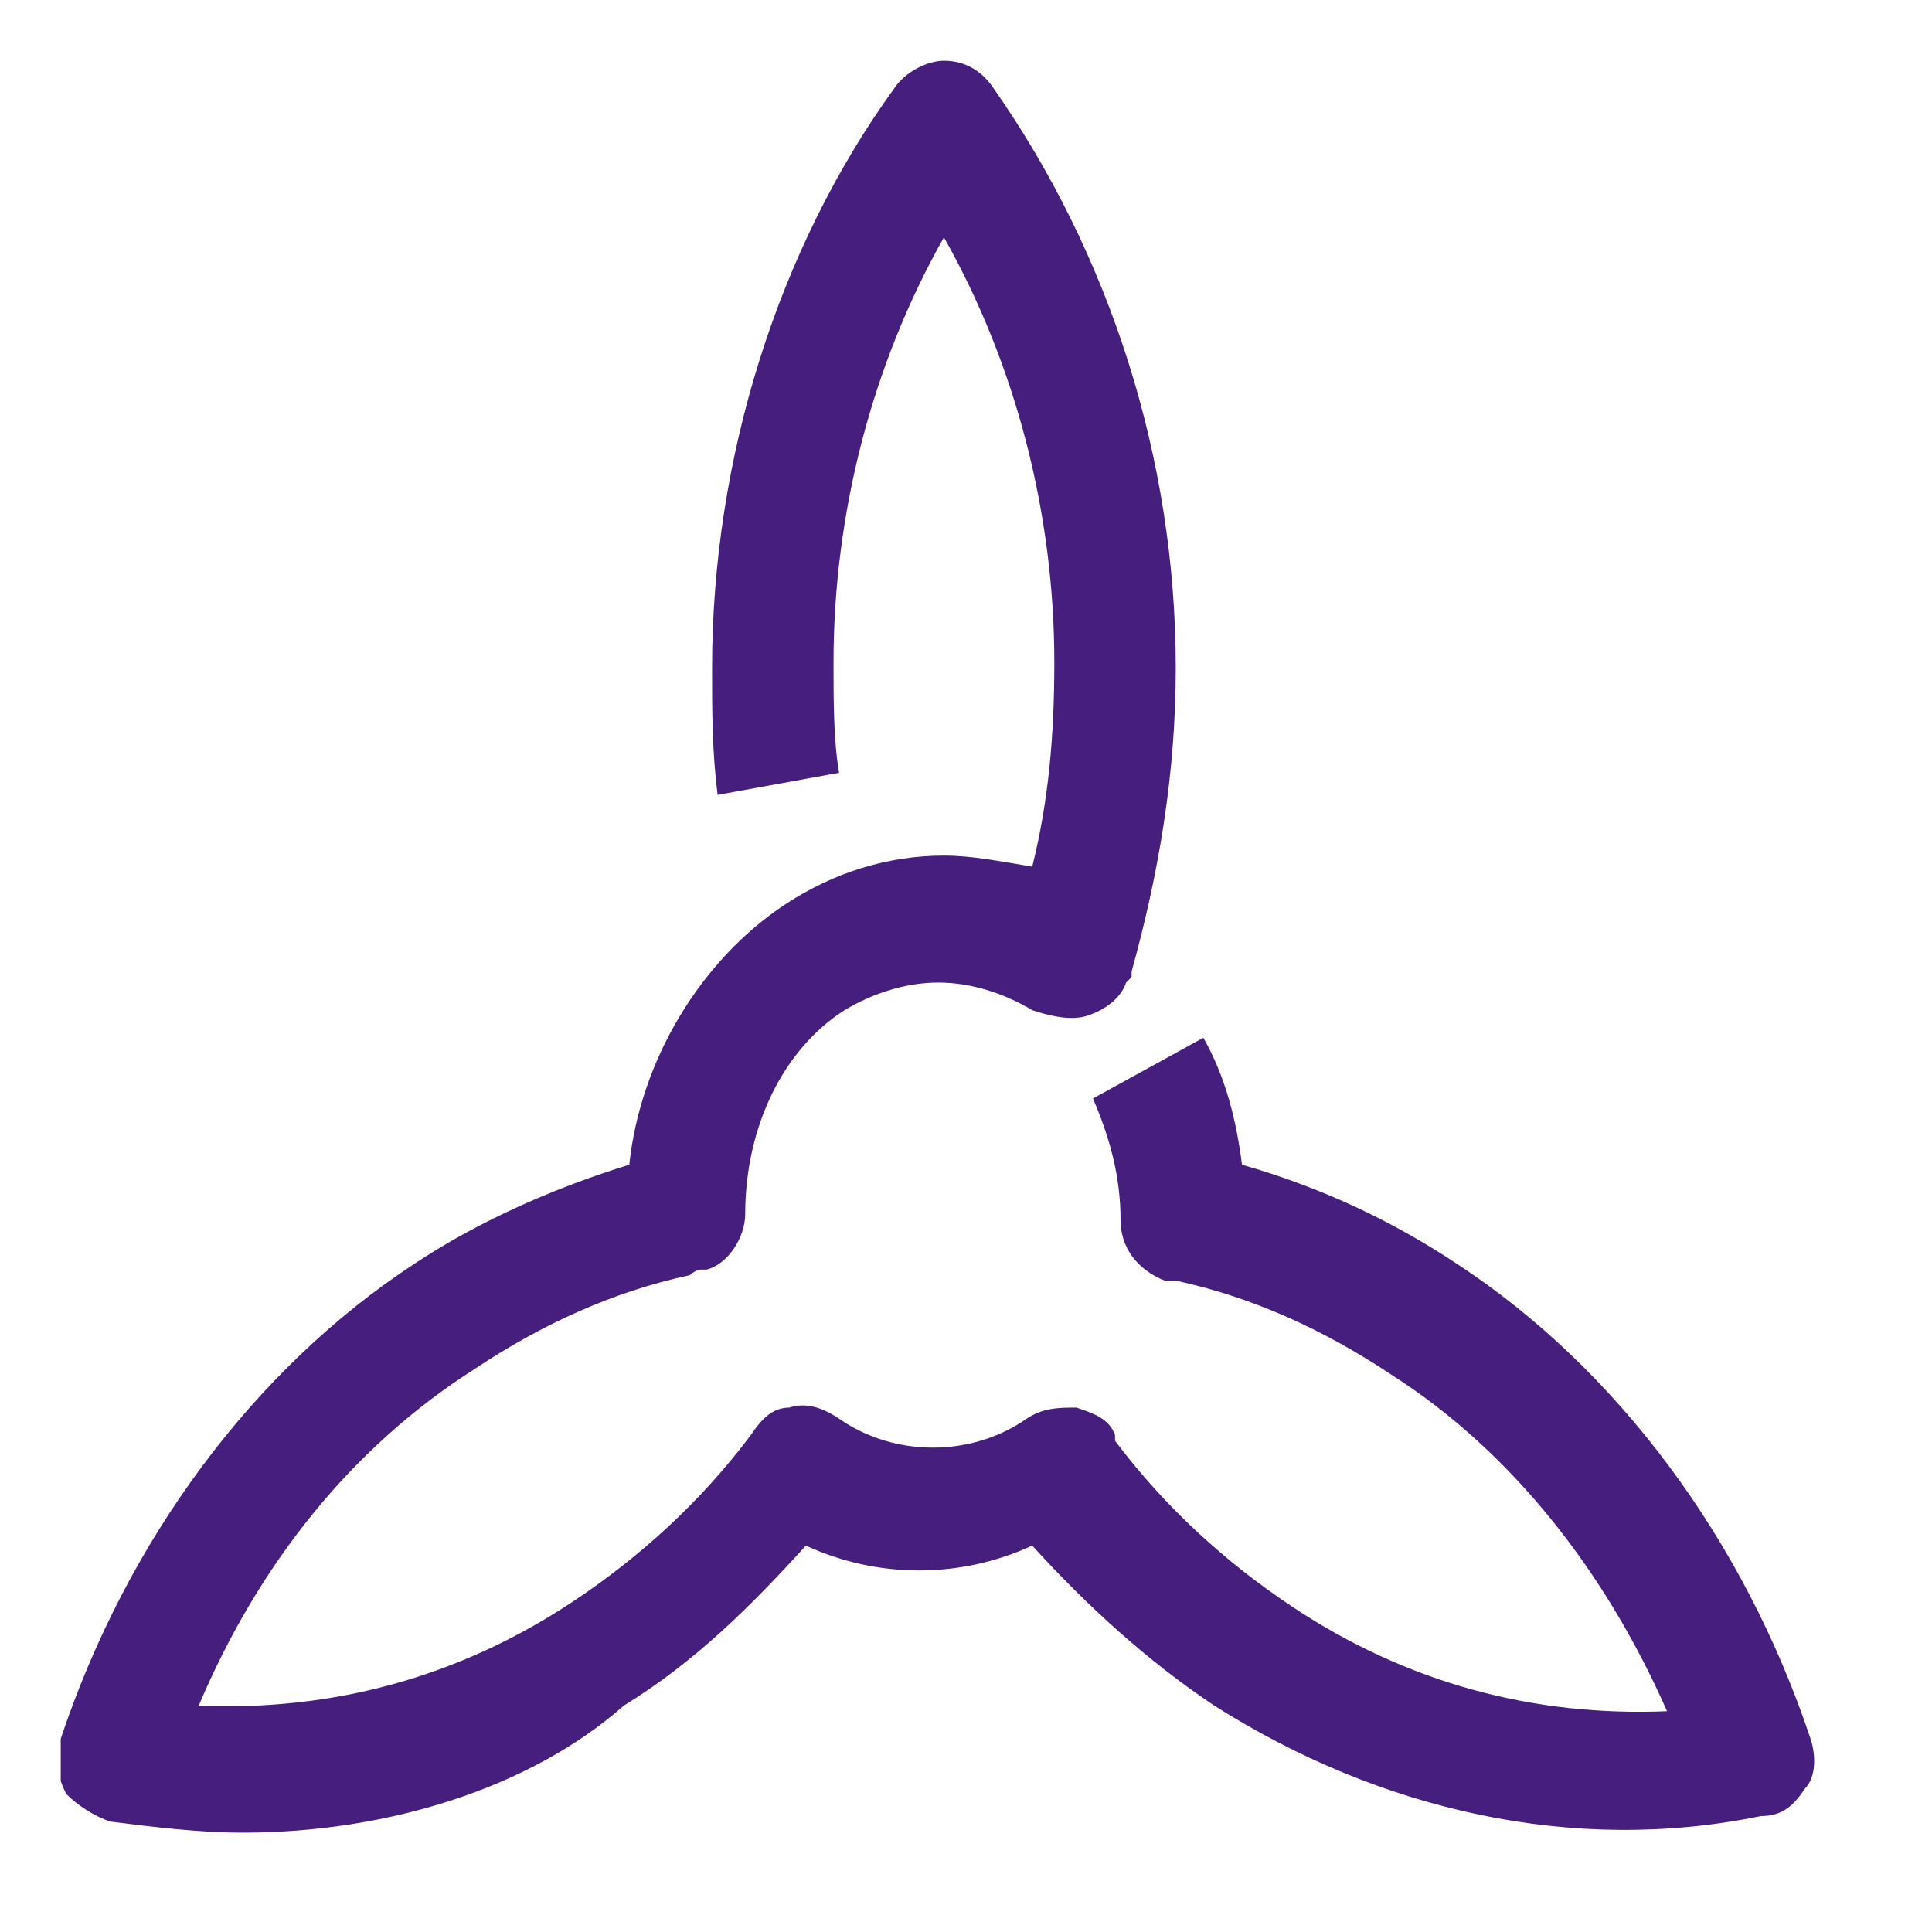 <?xml version="1.0" encoding="utf-8"?>
<!-- Generator: Adobe Illustrator 25.2.3, SVG Export Plug-In . SVG Version: 6.00 Build 0)  -->
<svg version="1.1" id="Capa_1" xmlns="http://www.w3.org/2000/svg" xmlns:xlink="http://www.w3.org/1999/xlink" x="0px" y="0px"
	 viewBox="0 0 35 35" style="enable-background:new 0 0 35 35;" xml:space="preserve">
<style type="text/css">
	.st0{display:none;fill:#44277A;}
	.st1{display:none;fill:#461E7D;}
	.st2{clip-path:url(#SVGID_2_);}
	.st3{fill:#461E7D;}
</style>
<path class="st0" d="M32.6,26.5c-0.5-2.1-2.1-3.8-4.2-4.5c-1.1-0.3-2.2-0.4-3.3-0.1l0.5,2.1c0.7-0.2,1.4-0.2,2.1,0.1
	c1.4,0.4,2.4,1.5,2.8,2.9c0.3,1,0.1,2.1-0.5,3.1c-0.6,0.9-1.5,1.6-2.5,1.8c-1,0.3-2.1,0.1-3.1-0.5c-0.9-0.6-1.6-1.5-1.8-2.5
	c-0.3-1-0.1-2.1,0.5-3.1l0,0l0,0l-9.9-6c0.2-0.6,0.3-1.2,0.3-1.8c0-0.6-0.1-1.2-0.3-1.8l9.1-5.5c1.1,1.1,2.7,1.8,4.3,1.8
	c3.4,0,6.1-2.7,6.1-6.1S30,0.3,26.6,0.3S20.5,3,20.5,6.4c0,0.6,0.1,1.2,0.3,1.8l-9.2,5.5c-1-1-2.6-1.7-4.2-1.7
	c-3.4,0-6.1,2.7-6.1,6.1s2.7,6.1,6.1,6.1c1.6,0,3.2-0.7,4.3-1.8l8.7,5.2c0,0.6,0,1.2,0.2,1.8c0.4,1.6,1.4,3,2.8,3.8
	c1,0.6,2.1,0.9,3.2,0.9c0.5,0,1-0.1,1.5-0.2C31.4,33.2,33.4,29.9,32.6,26.5z M26.7,2.6c2.2,0,3.9,1.8,3.9,3.9c0,2.2-1.8,3.9-3.9,3.9
	c-1.3,0-2.5-0.6-3.2-1.7c-0.1-0.1-0.1-0.2-0.2-0.2c0-0.1-0.1-0.2-0.1-0.3c-0.3-0.5-0.4-1.1-0.4-1.8C22.7,4.4,24.5,2.6,26.7,2.6z
	 M10.9,19.9c0,0.1-0.1,0.2-0.1,0.3c-0.1,0.1-0.2,0.1-0.2,0.2c-0.7,1-1.9,1.7-3.2,1.7c-2.2,0-3.9-1.8-3.9-3.9c0-2.2,1.8-3.9,3.9-3.9
	c1.3,0,2.5,0.6,3.2,1.7c0.1,0.1,0.1,0.2,0.2,0.2c0,0.1,0.1,0.2,0.1,0.3c0.3,0.5,0.4,1.1,0.4,1.8C11.4,18.7,11.2,19.3,10.9,19.9z"/>
<path class="st1" d="M18.5,34.5c-0.2,0-0.4-0.1-0.6-0.2c-0.4-0.2-0.6-0.6-0.6-1.1V12.4h2.4V31c4.6-3.5,7.2-8.4,7.2-13.6
	c0-5.7-3-11-8.4-14.6c-5.3,3.6-8.4,8.8-8.4,14.6c0,4.4,1.8,8.6,5.2,12l-1.7,1.8c-3.8-3.8-5.9-8.7-5.9-13.8c0-6.8,3.7-13,10.1-17.1
	c0.4-0.2,0.9-0.2,1.2,0c6.4,4,10.1,10.2,10.1,17.1c0,6.8-3.7,12.9-10.1,17C19,34.5,18.8,34.5,18.5,34.5z"/>
<g>
	<defs>
		<rect id="SVGID_1_" x="1.1" y="1.1" width="32.8" height="32.8"/>
	</defs>
	<clipPath id="SVGID_2_">
		<use xlink:href="#SVGID_1_"  style="overflow:visible;"/>
	</clipPath>
	<g class="st2">
		<path class="st3" d="M4.4,33.2c-0.8,0-1.6-0.1-2.4-0.2c-0.3-0.1-0.6-0.3-0.8-0.5C1,32.1,1,31.8,1.1,31.5c1.2-3.6,3.5-6.7,6.4-8.6
			c1.2-0.8,2.6-1.4,3.9-1.8c0.2-1.9,1.3-3.7,2.8-4.7c0.9-0.6,1.9-0.9,2.9-0.9c0.5,0,1,0.1,1.6,0.2c0.3-1.2,0.4-2.4,0.4-3.7
			c0-2.7-0.7-5.4-2-7.7c-1.3,2.3-2,5-2,7.7c0,0.7,0,1.4,0.1,2L13,14.4c-0.1-0.8-0.1-1.5-0.1-2.3c0-3.8,1.2-7.6,3.3-10.5
			c0.2-0.3,0.6-0.5,0.9-0.5c0.4,0,0.7,0.2,0.9,0.5c2.1,3,3.3,6.7,3.3,10.5c0,1.9-0.3,3.7-0.8,5.5c0,0,0,0.1,0,0.1l-0.1,0.1
			c-0.1,0.3-0.4,0.5-0.7,0.6c-0.3,0.1-0.7,0-1-0.1c-0.5-0.3-1.1-0.5-1.7-0.5c-0.6,0-1.2,0.2-1.7,0.5c-1.1,0.7-1.8,2.1-1.8,3.7
			c0,0.4-0.3,0.9-0.7,1l-0.1,0c-0.1,0-0.2,0.1-0.2,0.1c-1.4,0.3-2.7,0.9-3.9,1.7c-2.2,1.4-3.9,3.5-5,6.1c2.4,0.1,4.7-0.5,6.8-1.9
			c1.2-0.8,2.3-1.8,3.2-3l0,0c0.2-0.3,0.4-0.5,0.7-0.5c0.3-0.1,0.6,0,0.9,0.2c1,0.7,2.4,0.7,3.4,0c0.3-0.2,0.6-0.2,0.9-0.2
			c0.3,0.1,0.6,0.2,0.7,0.5l0,0.1c0.9,1.2,2,2.2,3.2,3c2.1,1.4,4.4,2,6.8,1.9c-1.1-2.5-2.8-4.7-5-6.1c-1.2-0.8-2.5-1.4-3.9-1.7
			c0,0-0.1,0-0.1,0l-0.1,0c-0.5-0.2-0.8-0.6-0.8-1.1c0-0.8-0.2-1.5-0.5-2.2l2-1.1c0.4,0.7,0.6,1.5,0.7,2.3c1.4,0.4,2.7,1,3.9,1.8
			c2.9,1.9,5.2,5,6.4,8.6c0.1,0.3,0.1,0.7-0.1,0.9c-0.2,0.3-0.4,0.5-0.8,0.5c-3.4,0.7-6.9-0.1-9.9-2c-1.2-0.8-2.3-1.8-3.3-2.9
			c-1.3,0.6-2.8,0.6-4.1,0c-1,1.1-2,2.1-3.3,2.9C9.6,32.4,7,33.2,4.4,33.2z"/>
	</g>
</g>
</svg>
